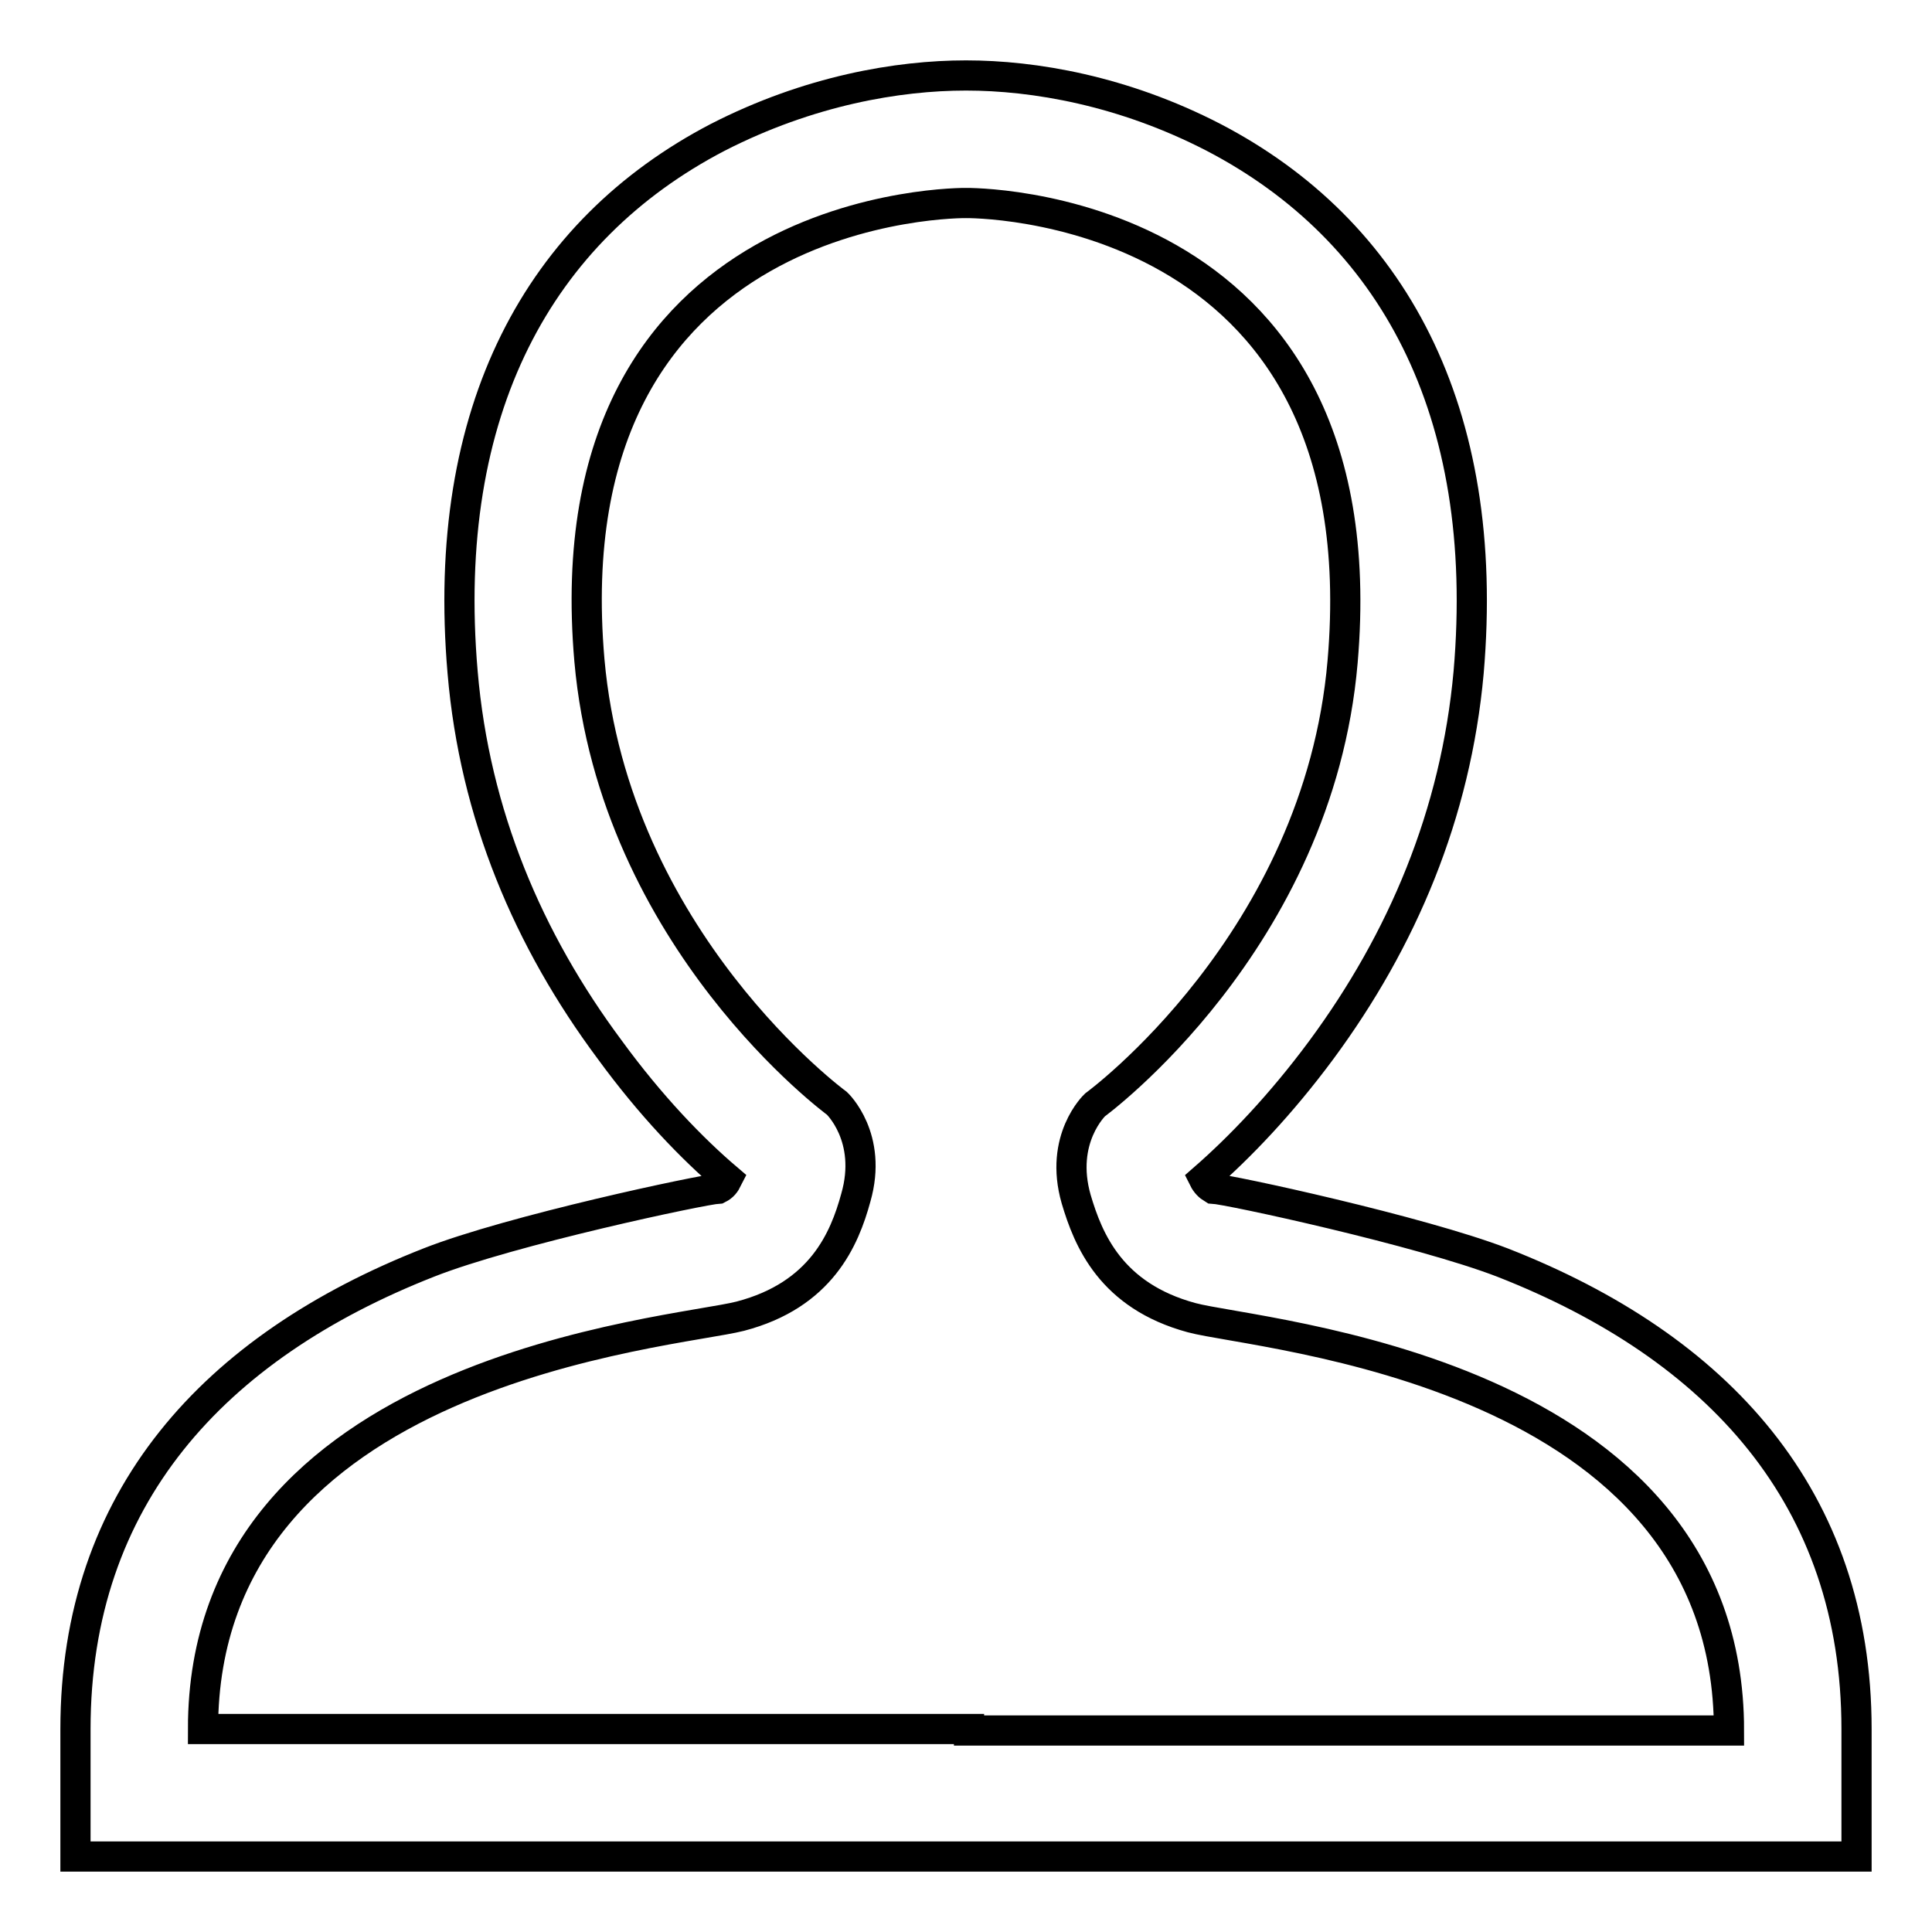 <?xml version="1.0" encoding="utf-8"?>
<!-- Svg Vector Icons : http://www.onlinewebfonts.com/icon -->
<!DOCTYPE svg PUBLIC "-//W3C//DTD SVG 1.1//EN" "http://www.w3.org/Graphics/SVG/1.1/DTD/svg11.dtd">
<svg version="1.1" xmlns="http://www.w3.org/2000/svg" xmlns:xlink="http://www.w3.org/1999/xlink" x="0px" y="0px" viewBox="0 0 256 256" enable-background="new 0 0 256 256" xml:space="preserve">
<g><g><path stroke-width="4" fill-opacity="0" stroke="#000000"  d="M199.1,167.3c-10.9-4.2-36.3-9.7-38.4-9.8c-0.5-0.3-0.9-0.7-1.2-1.3c4.7-4.1,10.2-9.8,15.6-17.1c10.7-14.5,17.8-31.2,19.5-50c3-34.8-10.2-58.6-33.8-70.9C148.8,12,137,10,128,10c-9,0-20.8,2-32.9,8.2C71.5,30.5,58.3,54.3,61.3,89.1c1.6,18.8,8.7,35.5,19.5,50c5.4,7.4,10.9,13.1,15.6,17.1c-0.3,0.6-0.6,1-1.2,1.3c-2,0.1-27.5,5.5-38.4,9.8C28.3,178.5,10,198.5,10,229.1V246h16.9h100.8h0.7h100.8H246v-16.9C246,198.5,227.7,178.5,199.1,167.3z M162.2,158.1L162.2,158.1L162.2,158.1L162.2,158.1z M128.4,229.1h-0.7H26.9c0-47.9,62.3-52.4,71.2-54.7c10.7-2.8,13.8-10.2,15.3-15.7c2.3-8-2.5-12.5-2.5-12.5s-29.5-21.6-32.8-58.7C72.8,26.2,128,26.9,128,26.9s55.2-0.7,49.9,60.8c-3.2,37.1-32.8,58.7-32.8,58.7s-4.8,4.5-2.5,12.5c1.6,5.4,4.6,12.8,15.3,15.7c8.9,2.4,71.2,6.8,71.2,54.7H128.4z"/></g></g>
</svg>